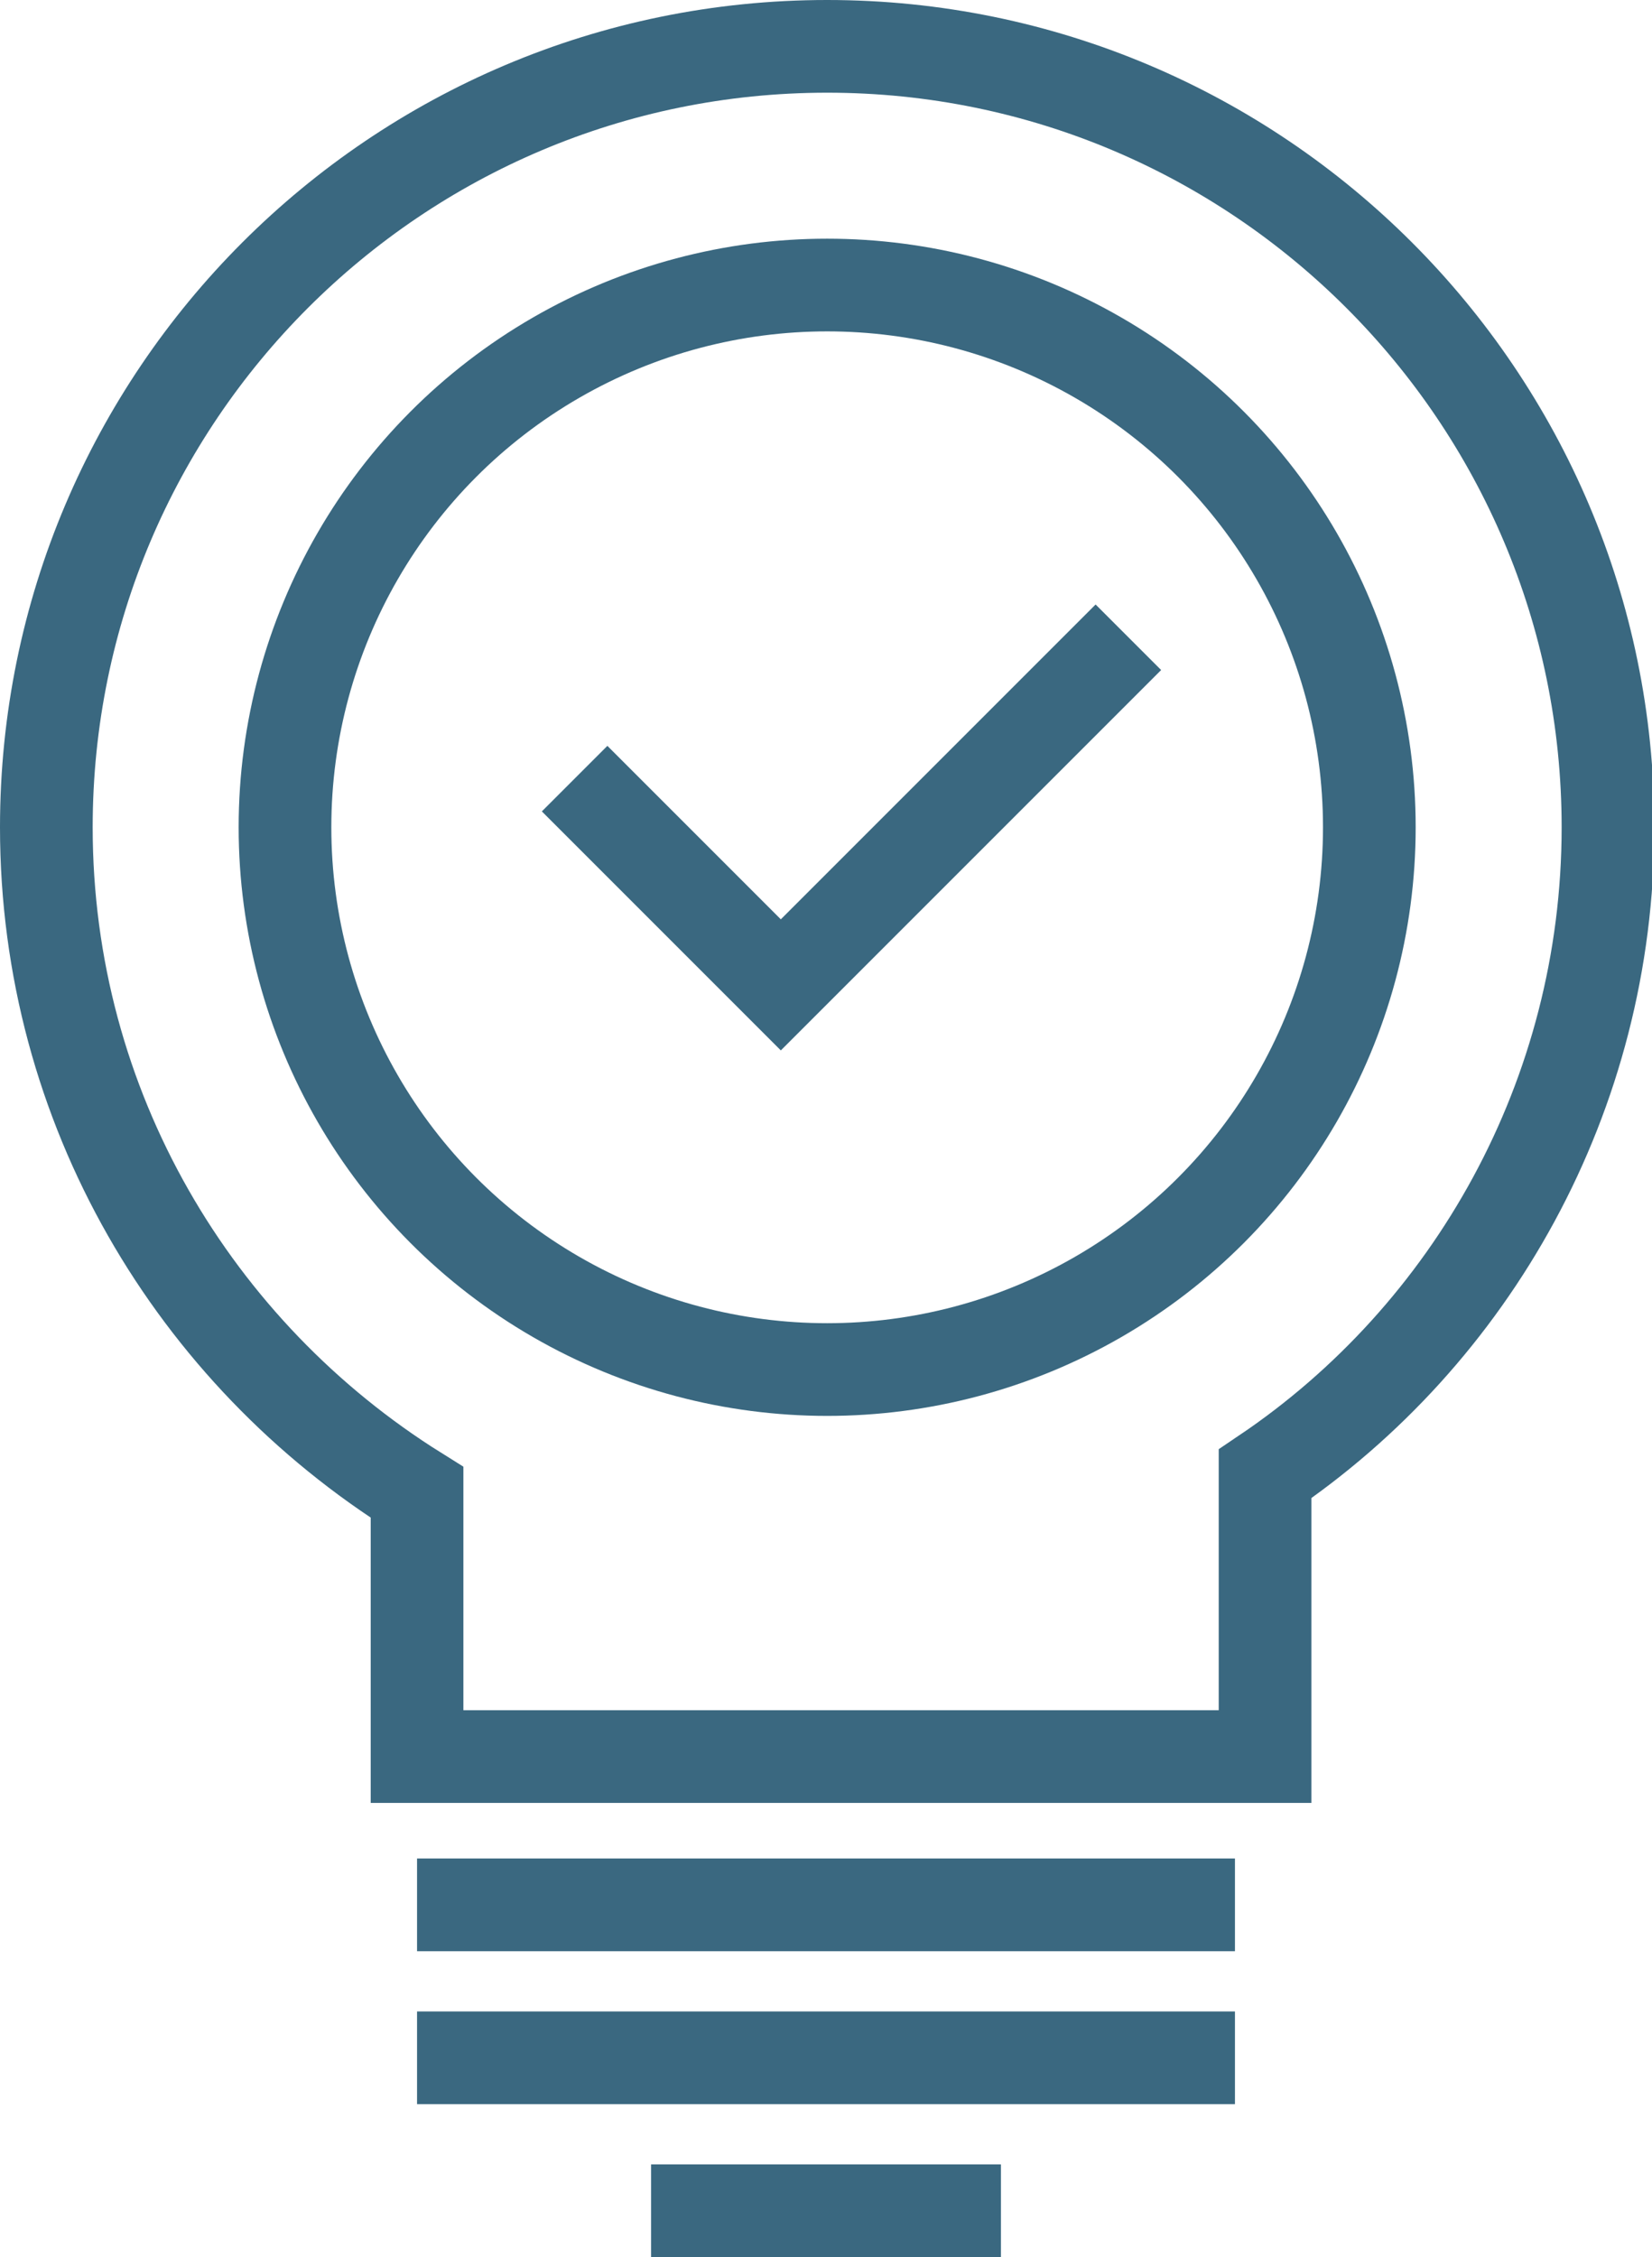 <svg version="1.1" id="Layer_1" xmlns="http://www.w3.org/2000/svg" x="0" y="0" viewBox="0 0 71.3 97.4" style="enable-background:new 0 0 71.3 97.4" xml:space="preserve"><style>.st0{fill:none;stroke:#3a6880;stroke-width:4;stroke-miterlimit:10}</style><circle class="st0" cx="35.7" cy="35.7" r="23.4"></circle><path class="st0" d="M18 75.8V64.4c-9.6-6-16-16.6-16-28.7C2 17.1 17.1 2 35.7 2s33.7 15.1 33.7 33.7c0 11.6-5.9 21.9-14.8 27.9v12.2H18zM18 82.2h35.3M18 88.8h35.3M28.1 95.4h15.1"></path><path class="st0" d="m24.8 33.6 8.9 8.9 15-15"></path></svg>